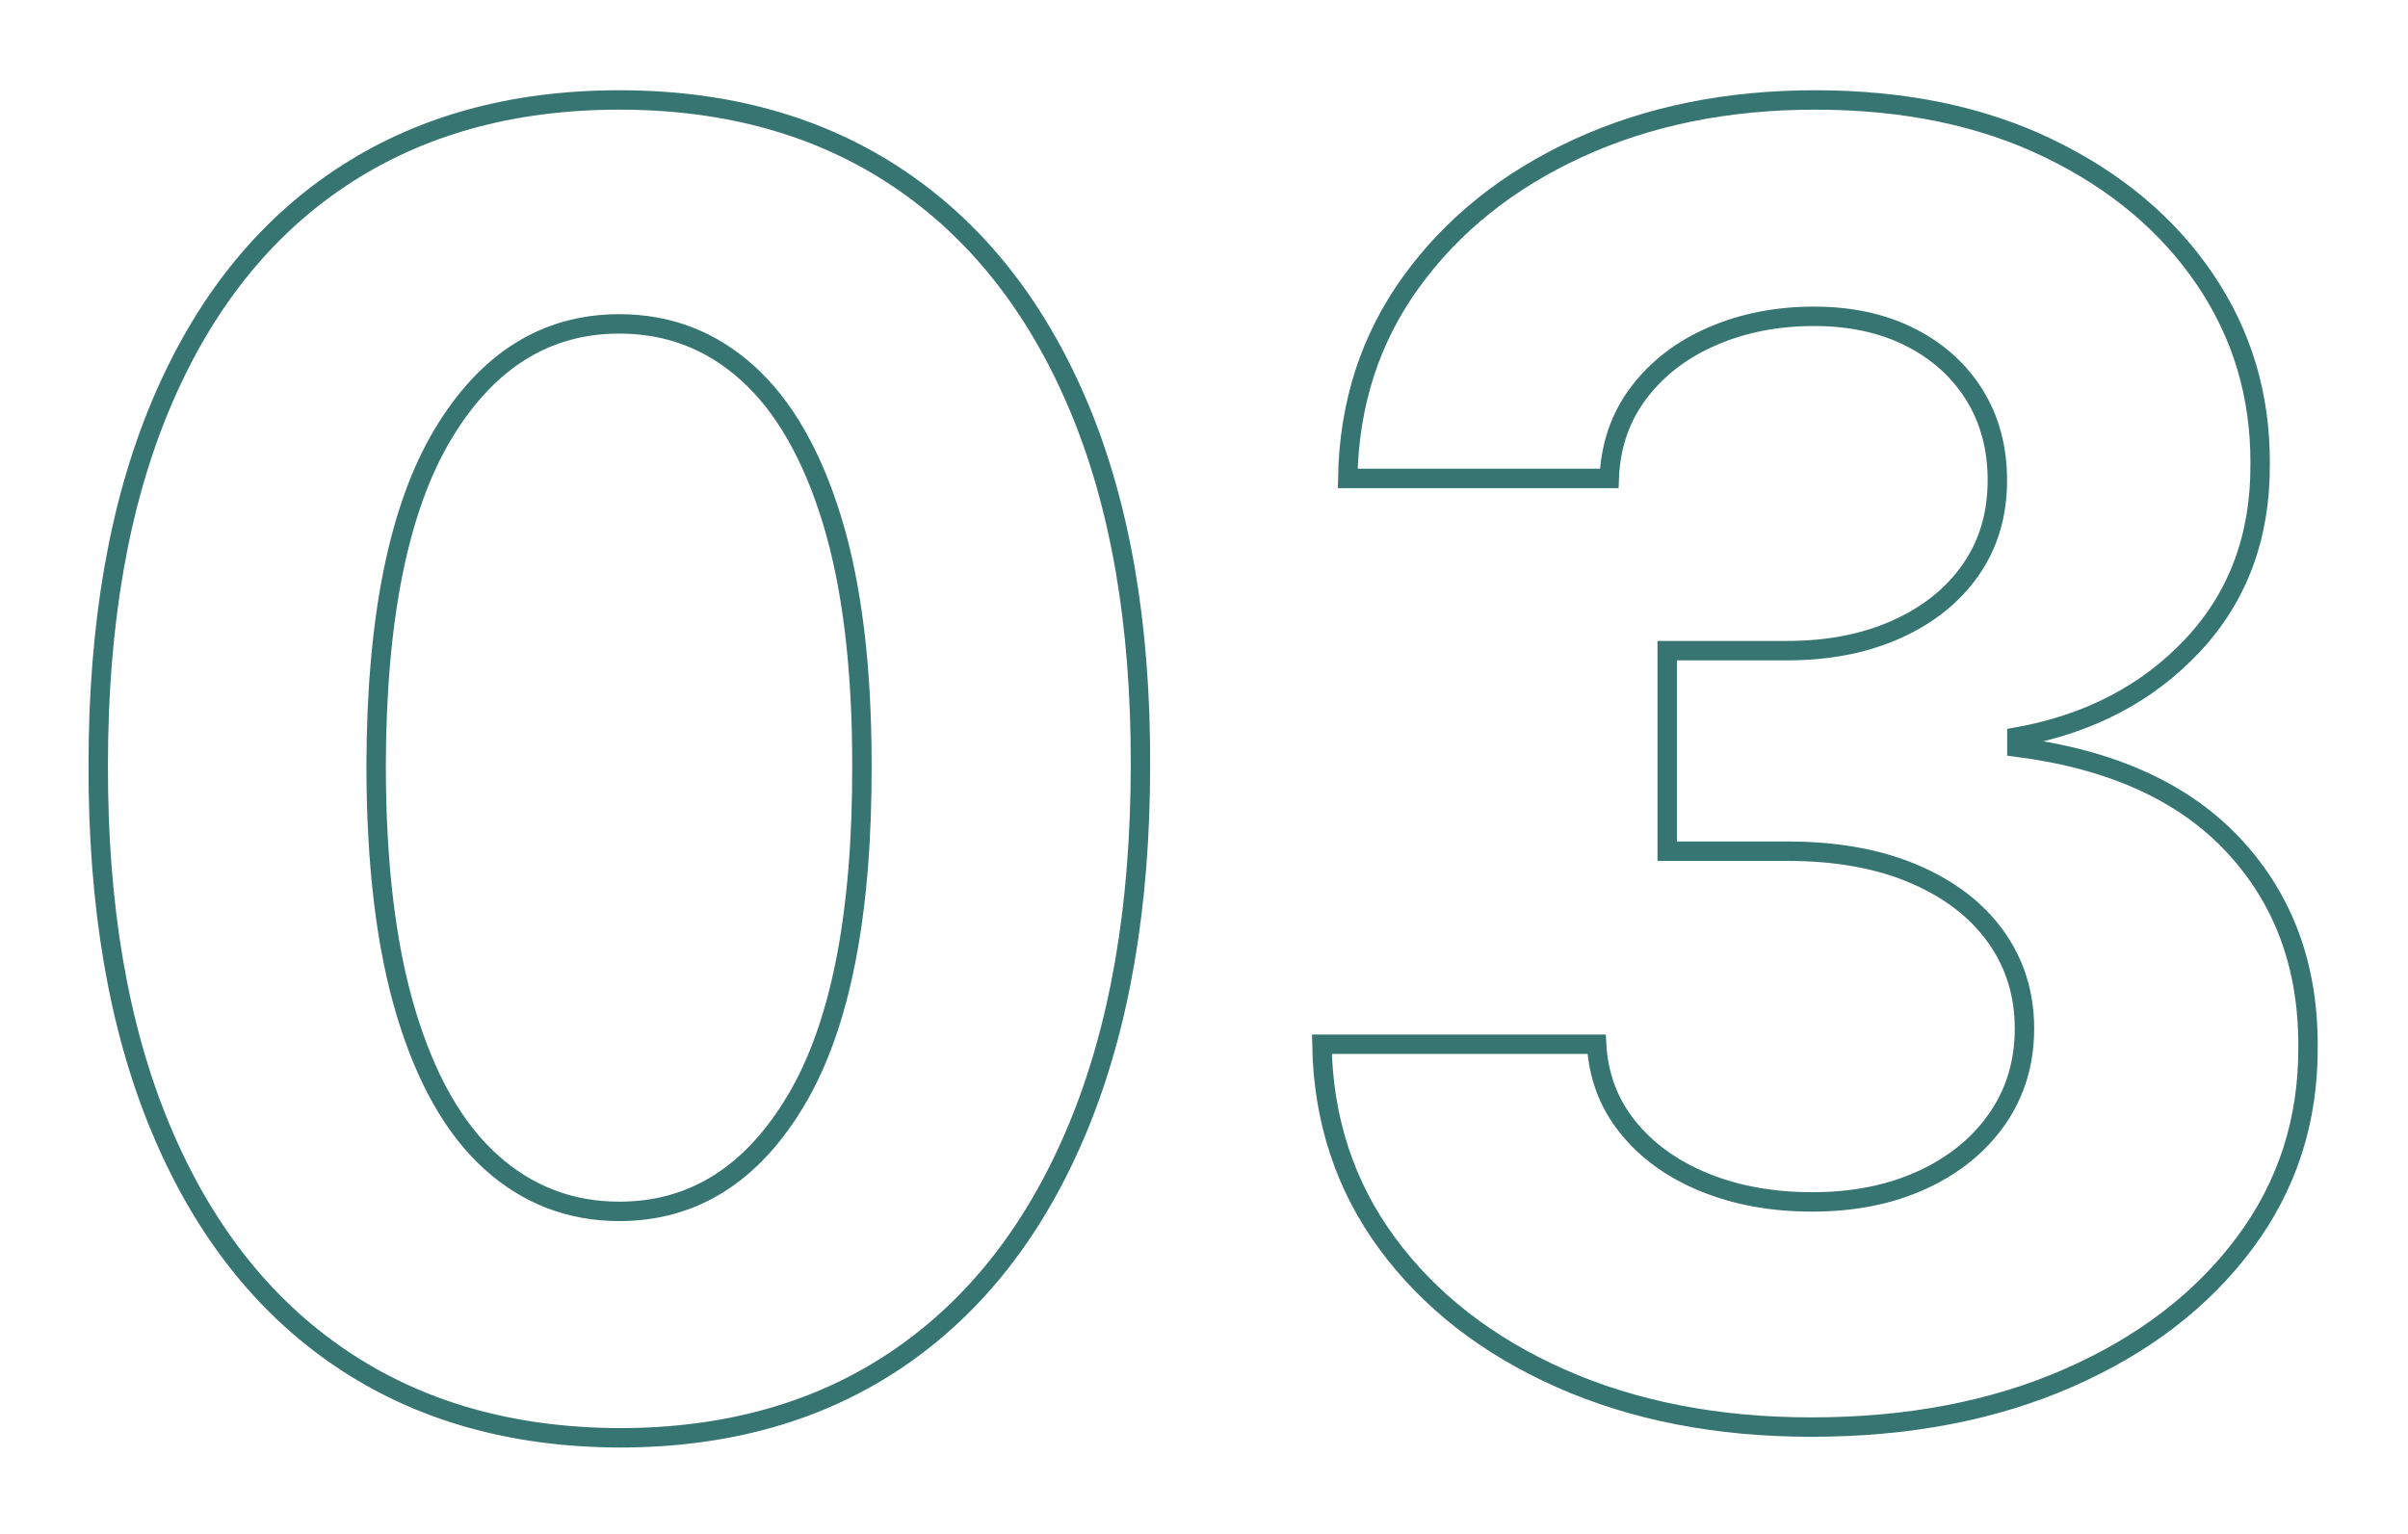<?xml version="1.0" encoding="UTF-8" standalone="no"?> <svg xmlns="http://www.w3.org/2000/svg" xmlns:xlink="http://www.w3.org/1999/xlink" xmlns:serif="http://www.serif.com/" width="100%" height="100%" viewBox="0 0 689 439" xml:space="preserve" style="fill-rule:evenodd;clip-rule:evenodd;stroke-miterlimit:10;"> <g transform="matrix(1,0,0,1,-2337.63,-8297.37)"> <g transform="matrix(5.556,0,0,5.556,0,0)"> <g transform="matrix(1,0,0,1,467.011,1502.65)"> <path d="M0,60.728C4.002,57.999 7.079,54.046 9.231,48.869C11.384,43.691 12.461,37.453 12.461,30.153C12.481,22.896 11.411,16.718 9.248,11.616C7.084,6.515 3.996,2.622 -0.017,-0.064C-4.029,-2.75 -8.816,-4.094 -14.376,-4.094C-19.936,-4.094 -24.722,-2.756 -28.734,-0.081C-32.748,2.595 -35.83,6.488 -37.982,11.6C-40.136,16.712 -41.212,22.896 -41.212,30.153C-41.233,37.431 -40.168,43.659 -38.016,48.836C-35.863,54.013 -32.78,57.966 -28.767,60.695C-24.754,63.425 -19.957,64.8 -14.376,64.822C-8.794,64.822 -4.003,63.457 0,60.728ZM-20.995,50.607C-22.877,48.907 -24.332,46.35 -25.359,42.938C-26.388,39.527 -26.901,35.266 -26.901,30.153C-26.88,22.594 -25.733,16.918 -23.462,13.127C-21.19,9.337 -18.161,7.441 -14.376,7.441C-11.845,7.441 -9.644,8.286 -7.772,9.976C-5.901,11.665 -4.451,14.189 -3.424,17.546C-2.396,20.904 -1.883,25.106 -1.883,30.153C-1.861,37.821 -2.985,43.572 -5.257,47.406C-7.528,51.24 -10.568,53.157 -14.376,53.157C-16.906,53.157 -19.113,52.308 -20.995,50.607Z" style="fill:none;fill-rule:nonzero;stroke:rgb(55,117,114);stroke-width:1px;"></path> </g> </g> <g transform="matrix(5.556,0,0,5.556,0,0)"> <g transform="matrix(1,0,0,1,527.269,1501.09)"> <path d="M0,63.295C3.851,61.606 6.874,59.288 9.07,56.341C11.266,53.396 12.353,50.027 12.331,46.236C12.353,42.1 11.082,38.649 8.519,35.888C5.955,33.126 2.229,31.431 -2.661,30.803L-2.661,30.283C1.06,29.612 4.083,28.03 6.409,25.539C8.734,23.048 9.887,19.94 9.865,16.214C9.887,12.705 8.94,9.537 7.025,6.71C5.111,3.883 2.434,1.636 -1.006,-0.032C-4.445,-1.7 -8.459,-2.534 -13.045,-2.534C-17.588,-2.534 -21.66,-1.705 -25.262,-0.048C-28.864,1.609 -31.725,3.899 -33.845,6.824C-35.965,9.748 -37.058,13.127 -37.122,16.962L-23.655,16.962C-23.591,15.272 -23.083,13.799 -22.131,12.543C-21.179,11.286 -19.913,10.316 -18.334,9.634C-16.755,8.952 -15.014,8.611 -13.109,8.611C-11.228,8.611 -9.578,8.968 -8.161,9.683C-6.744,10.398 -5.641,11.389 -4.851,12.656C-4.062,13.923 -3.667,15.391 -3.667,17.059C-3.667,18.814 -4.121,20.346 -5.029,21.656C-5.938,22.967 -7.209,23.991 -8.843,24.727C-10.476,25.463 -12.353,25.832 -14.473,25.832L-20.67,25.832L-20.67,36.164L-14.473,36.164C-11.963,36.164 -9.795,36.554 -7.966,37.334C-6.139,38.113 -4.732,39.191 -3.748,40.567C-2.764,41.942 -2.271,43.519 -2.271,45.295C-2.271,47.049 -2.736,48.598 -3.667,49.941C-4.597,51.284 -5.885,52.335 -7.528,53.092C-9.173,53.851 -11.065,54.23 -13.207,54.23C-15.263,54.23 -17.112,53.894 -18.756,53.222C-20.4,52.551 -21.714,51.604 -22.698,50.379C-23.683,49.156 -24.219,47.731 -24.305,46.107L-38.453,46.107C-38.388,49.984 -37.269,53.401 -35.094,56.358C-32.92,59.315 -29.946,61.633 -26.171,63.311C-22.396,64.989 -18.086,65.829 -13.239,65.829C-8.264,65.829 -3.851,64.984 0,63.295Z" style="fill:none;fill-rule:nonzero;stroke:rgb(55,117,114);stroke-width:1px;"></path> </g> </g> </g> </svg> 